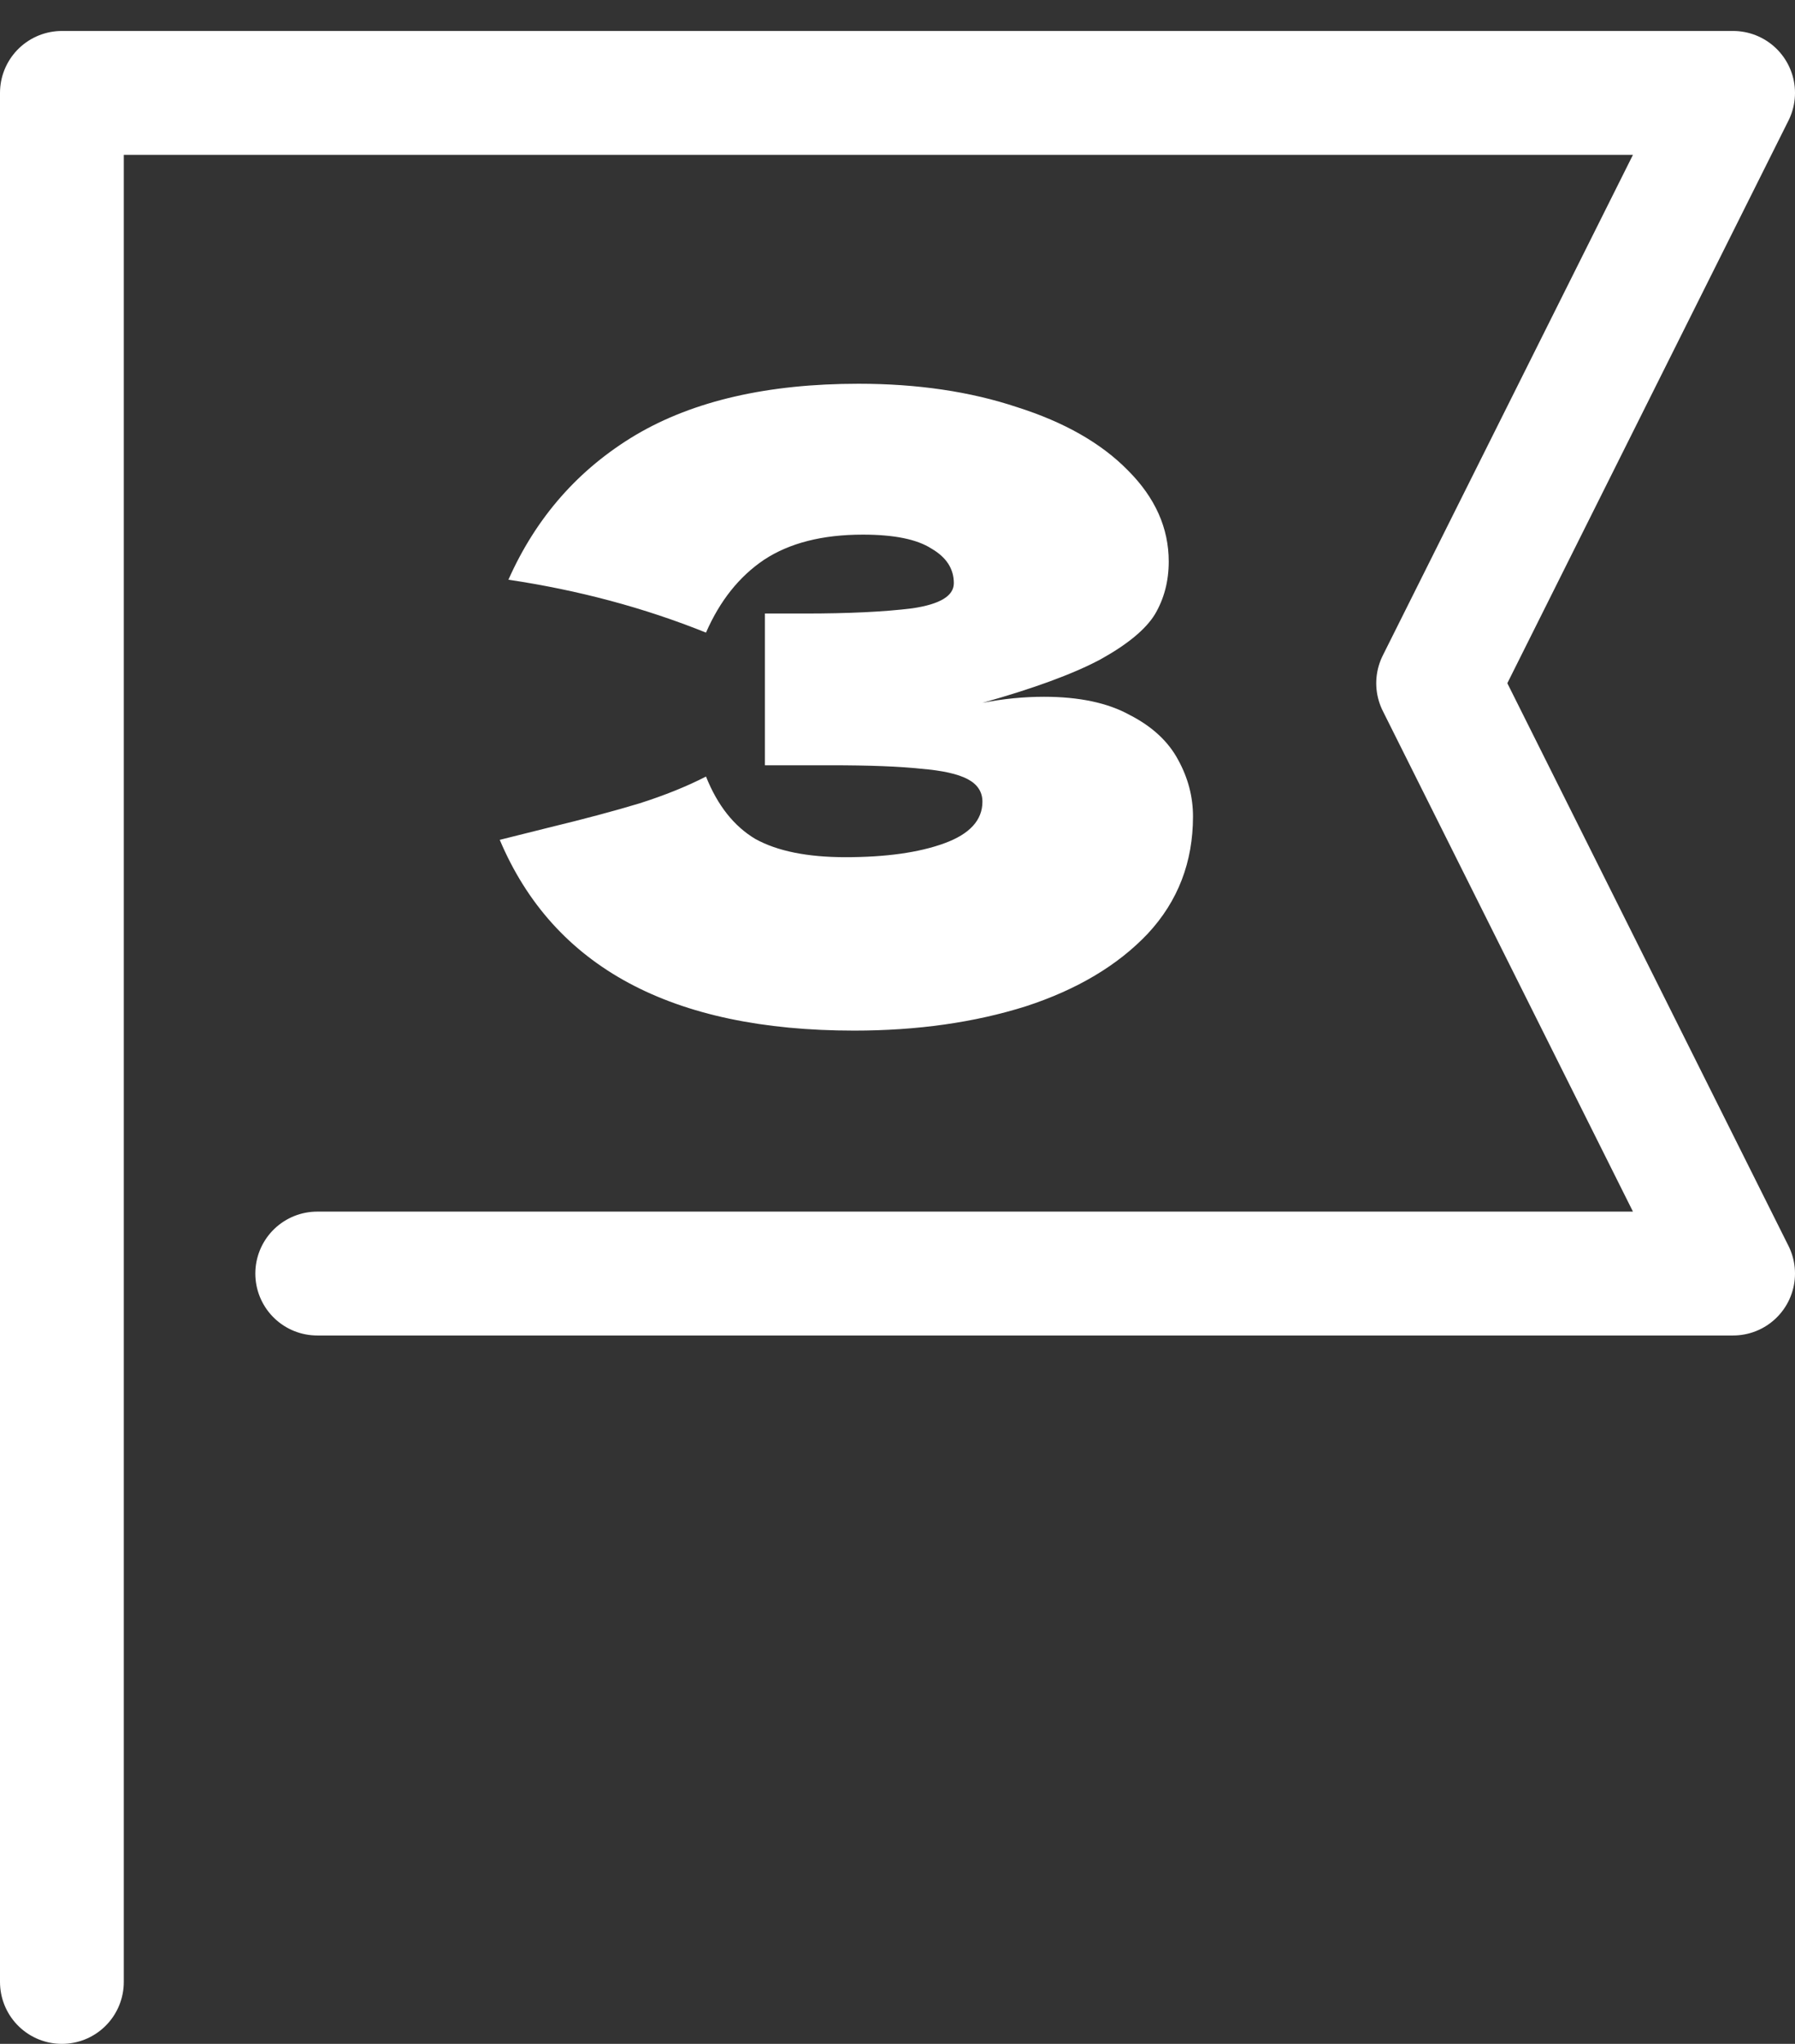 <svg width="58" height="66" viewBox="0 0 58 66" fill="none" xmlns="http://www.w3.org/2000/svg">
<rect x="0" y="0" width="58" height="66" fill="#333333" stroke="none"/>
<path d="M2 64V3H56L46.469 22.062L56 41.125H10.25" stroke="white" stroke-width="4" stroke-linecap="round" stroke-linejoin="round"/>
<path d="M31.744 22.696C32.416 22.565 33.079 22.5 33.732 22.5C34.871 22.5 35.795 22.696 36.504 23.088C37.232 23.461 37.755 23.947 38.072 24.544C38.389 25.123 38.548 25.729 38.548 26.364C38.548 27.839 38.063 29.099 37.092 30.144C36.121 31.171 34.805 31.955 33.144 32.496C31.483 33.019 29.635 33.28 27.6 33.28C21.701 33.28 17.884 31.227 16.148 27.12L17.716 26.728C18.873 26.448 19.853 26.187 20.656 25.944C21.477 25.683 22.196 25.393 22.812 25.076C23.185 26.009 23.717 26.681 24.408 27.092C25.117 27.484 26.088 27.68 27.32 27.68C28.627 27.68 29.691 27.531 30.512 27.232C31.333 26.933 31.744 26.485 31.744 25.888C31.744 25.571 31.585 25.328 31.268 25.16C30.951 24.992 30.447 24.88 29.756 24.824C29.065 24.749 28.095 24.712 26.844 24.712H24.716V19.812H26.004C27.423 19.812 28.58 19.756 29.476 19.644C30.372 19.513 30.82 19.243 30.82 18.832C30.82 18.365 30.577 17.992 30.092 17.712C29.625 17.413 28.888 17.264 27.88 17.264C26.573 17.264 25.509 17.535 24.688 18.076C23.885 18.617 23.26 19.401 22.812 20.428C20.815 19.625 18.687 19.056 16.428 18.72C17.324 16.704 18.696 15.145 20.544 14.044C22.411 12.943 24.809 12.392 27.74 12.392C29.644 12.392 31.352 12.644 32.864 13.148C34.395 13.633 35.589 14.315 36.448 15.192C37.325 16.069 37.764 17.049 37.764 18.132C37.764 18.767 37.615 19.336 37.316 19.84C37.017 20.325 36.429 20.811 35.552 21.296C34.675 21.763 33.405 22.229 31.744 22.696Z" fill="white"/>
</svg>
